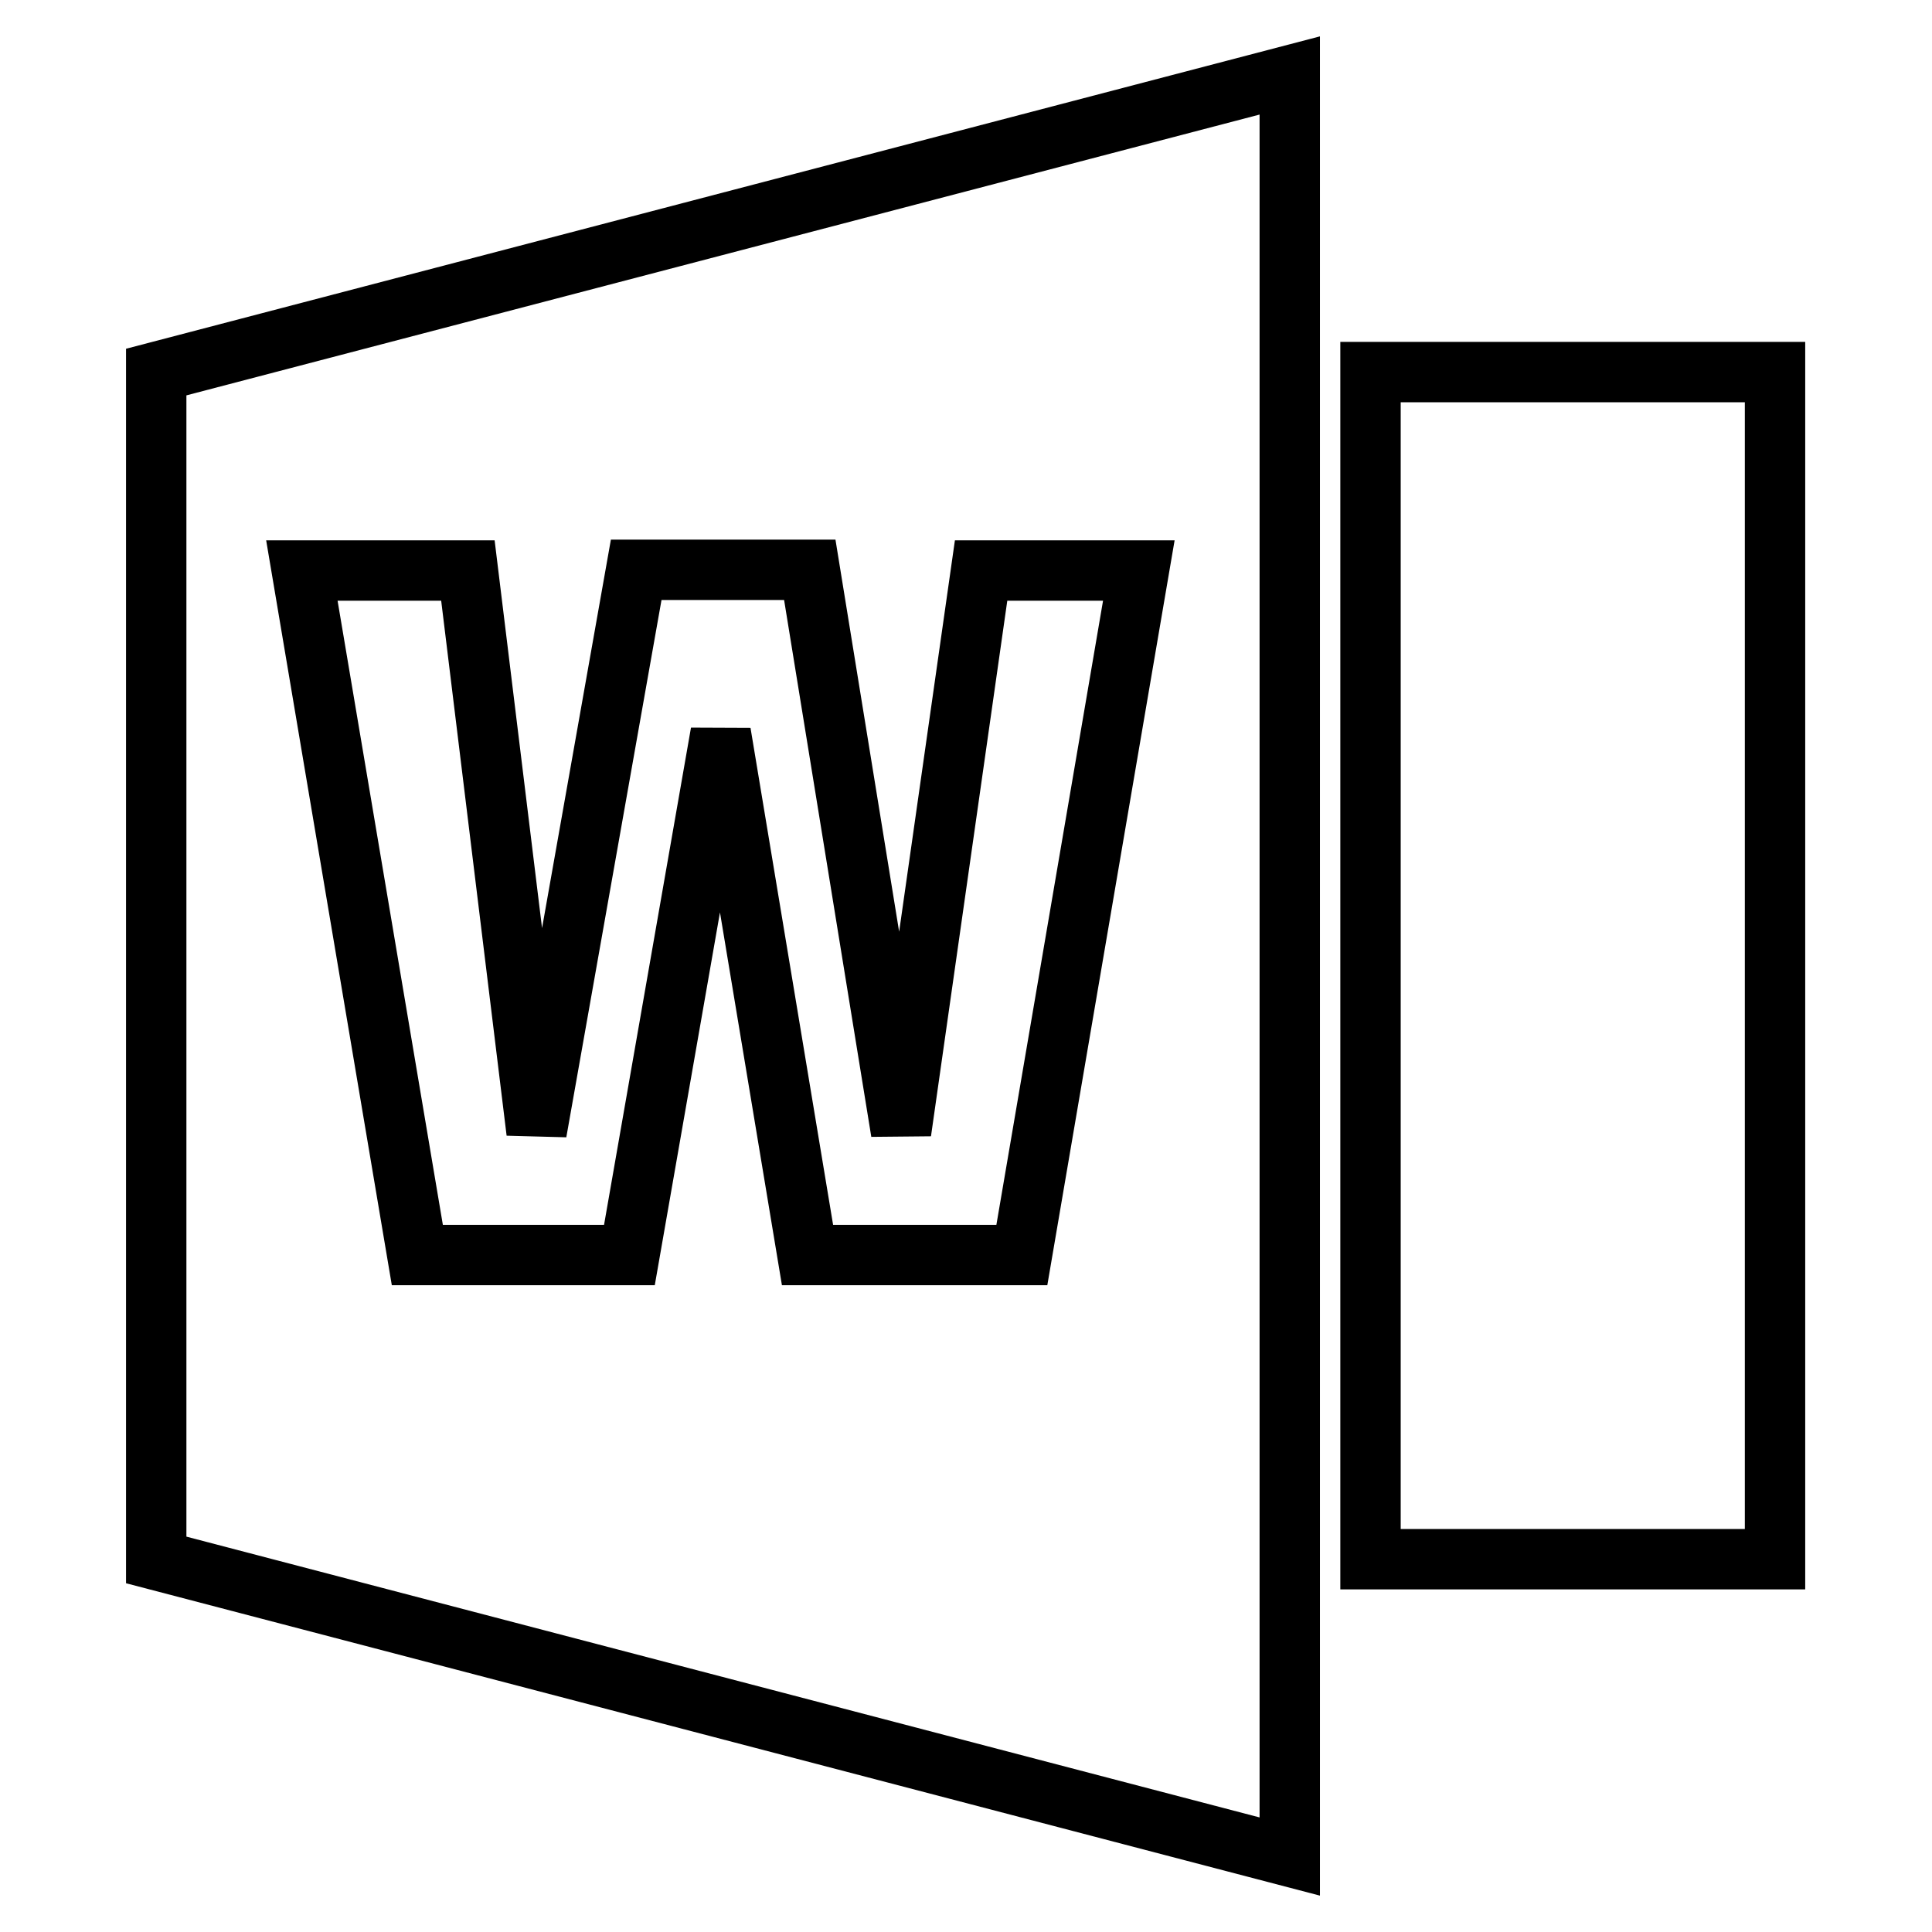 <?xml version="1.0" encoding="utf-8"?>
<!-- Svg Vector Icons : http://www.onlinewebfonts.com/icon -->
<!DOCTYPE svg PUBLIC "-//W3C//DTD SVG 1.1//EN" "http://www.w3.org/Graphics/SVG/1.1/DTD/svg11.dtd">
<svg version="1.1" xmlns="http://www.w3.org/2000/svg" xmlns:xlink="http://www.w3.org/1999/xlink" x="0px" y="0px" viewBox="0 0 256 256" enable-background="new 0 0 256 256" xml:space="preserve">
<g> <path stroke-width="8" fill-opacity="0" stroke="#000000"  d="M181.6,49.3h53.6v157.3h-53.6V49.3z M20.7,206.7V49.3L170.9,10v236L20.7,206.7z M62,75.6H40l15.3,90.7h28.1 l12.1-69.2l11.5,69.2h28.4l15.5-90.7h-20.9L119.4,150l-12.1-74.5H84.3L71.1,150L62,75.6z"/></g>
</svg>